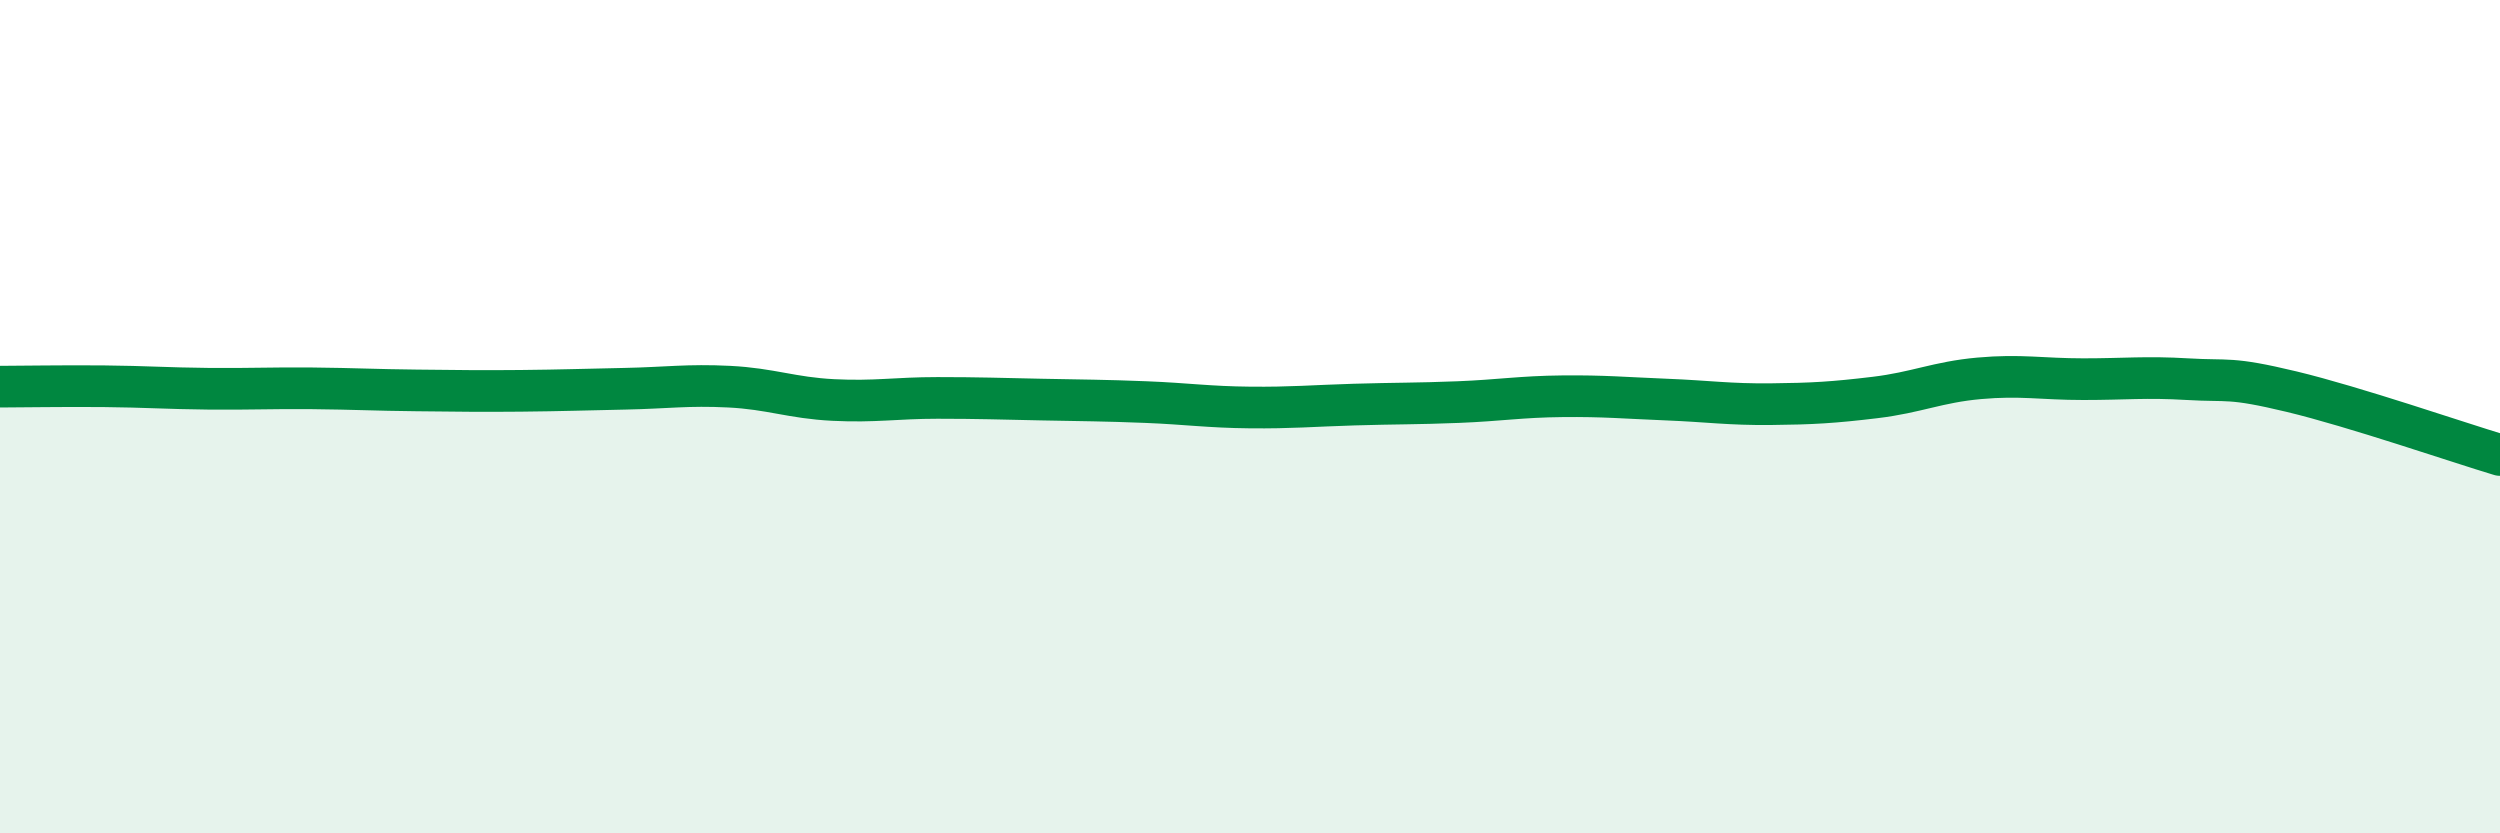 
    <svg width="60" height="20" viewBox="0 0 60 20" xmlns="http://www.w3.org/2000/svg">
      <path
        d="M 0,9.28 C 0.5,9.28 1.5,9.26 2.5,9.27 C 3.5,9.28 4,9.32 5,9.33 C 6,9.34 6.5,9.31 7.5,9.32 C 8.5,9.33 9,9.36 10,9.37 C 11,9.38 11.5,9.39 12.5,9.38 C 13.5,9.37 14,9.35 15,9.33 C 16,9.31 16.5,9.23 17.5,9.28 C 18.5,9.33 19,9.55 20,9.6 C 21,9.65 21.5,9.55 22.5,9.55 C 23.5,9.55 24,9.57 25,9.59 C 26,9.61 26.5,9.61 27.5,9.65 C 28.5,9.69 29,9.77 30,9.78 C 31,9.79 31.5,9.74 32.5,9.71 C 33.5,9.68 34,9.69 35,9.65 C 36,9.61 36.5,9.52 37.5,9.51 C 38.5,9.5 39,9.55 40,9.59 C 41,9.63 41.5,9.71 42.5,9.7 C 43.5,9.69 44,9.66 45,9.54 C 46,9.42 46.5,9.17 47.5,9.08 C 48.5,8.99 49,9.1 50,9.1 C 51,9.1 51.5,9.04 52.5,9.1 C 53.5,9.16 53.5,9.04 55,9.4 C 56.5,9.76 59,10.62 60,10.92L60 20L0 20Z"
        fill="#008740"
        opacity="0.1"
        stroke-linecap="round"
        stroke-linejoin="round"
      />
      <path
        d="M 0,9.28 C 0.5,9.28 1.5,9.26 2.5,9.27 C 3.5,9.28 4,9.32 5,9.33 C 6,9.34 6.5,9.31 7.5,9.32 C 8.5,9.33 9,9.36 10,9.37 C 11,9.38 11.5,9.39 12.5,9.38 C 13.5,9.37 14,9.35 15,9.33 C 16,9.31 16.5,9.23 17.5,9.28 C 18.5,9.33 19,9.55 20,9.6 C 21,9.65 21.5,9.55 22.5,9.55 C 23.5,9.55 24,9.57 25,9.59 C 26,9.61 26.5,9.61 27.5,9.65 C 28.5,9.69 29,9.77 30,9.78 C 31,9.79 31.5,9.74 32.5,9.71 C 33.5,9.68 34,9.69 35,9.65 C 36,9.61 36.5,9.52 37.5,9.51 C 38.5,9.5 39,9.55 40,9.59 C 41,9.63 41.5,9.71 42.5,9.7 C 43.5,9.69 44,9.66 45,9.54 C 46,9.42 46.5,9.17 47.5,9.08 C 48.5,8.99 49,9.1 50,9.1 C 51,9.1 51.5,9.04 52.5,9.1 C 53.5,9.16 53.5,9.04 55,9.4 C 56.5,9.76 59,10.62 60,10.92"
        stroke="#008740"
        stroke-width="1"
        fill="none"
        stroke-linecap="round"
        stroke-linejoin="round"
      />
    </svg>
  